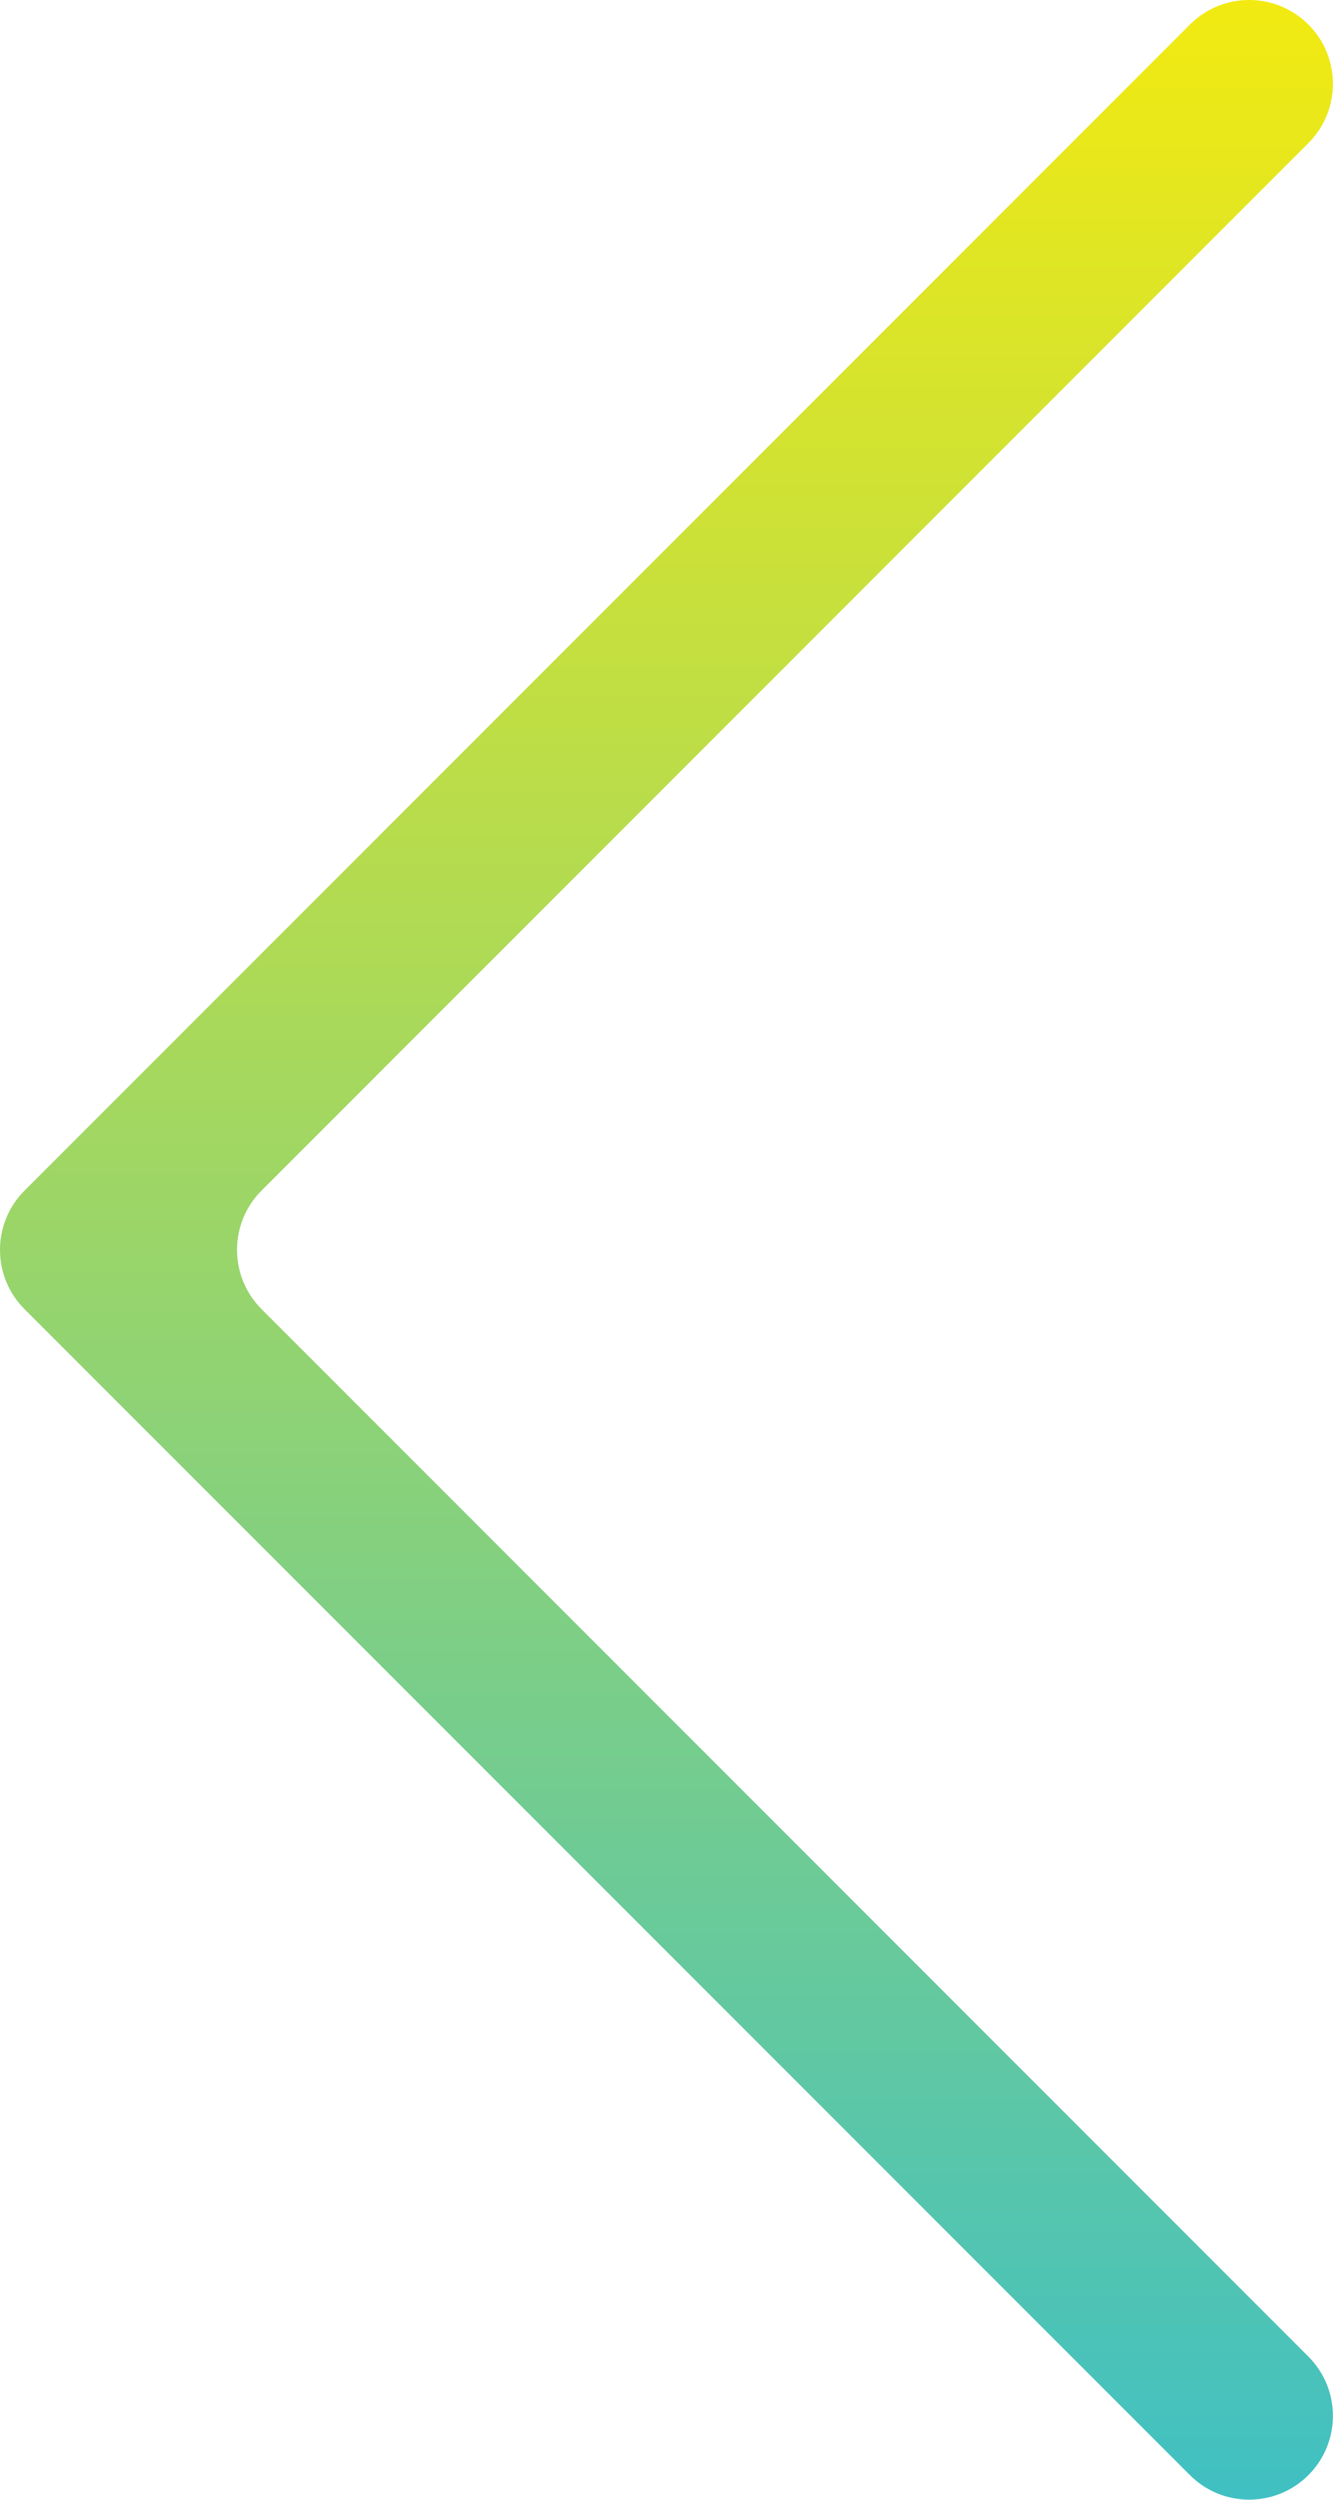 <?xml version="1.0" encoding="UTF-8"?>
<svg id="Layer_1" xmlns="http://www.w3.org/2000/svg" xmlns:xlink="http://www.w3.org/1999/xlink" viewBox="0 0 146.83 275.2">
  <defs>
    <style>
      .cls-1 {
        fill: url(#linear-gradient);
      }
    </style>
    <linearGradient id="linear-gradient" x1="73.41" y1="0" x2="73.41" y2="275.2" gradientTransform="translate(146.83) rotate(-180) scale(1 -1)" gradientUnits="userSpaceOnUse">
      <stop offset="0" stop-color="#f2ea11"/>
      <stop offset="1" stop-color="#40c0c3"/>
    </linearGradient>
  </defs>
  <path class="cls-1" d="M144.12,2.7h0c3.6,3.6,3.6,9.45,0,13.05L28.81,131.07c-3.6,3.6-3.6,9.45,0,13.05l115.31,115.31c3.6,3.6,3.6,9.45,0,13.05h0c-3.6,3.6-9.45,3.6-13.05,0L2.7,144.12c-3.6-3.6-3.6-9.45,0-13.05L131.07,2.7c3.6-3.6,9.45-3.6,13.05,0Z"/>
</svg>
